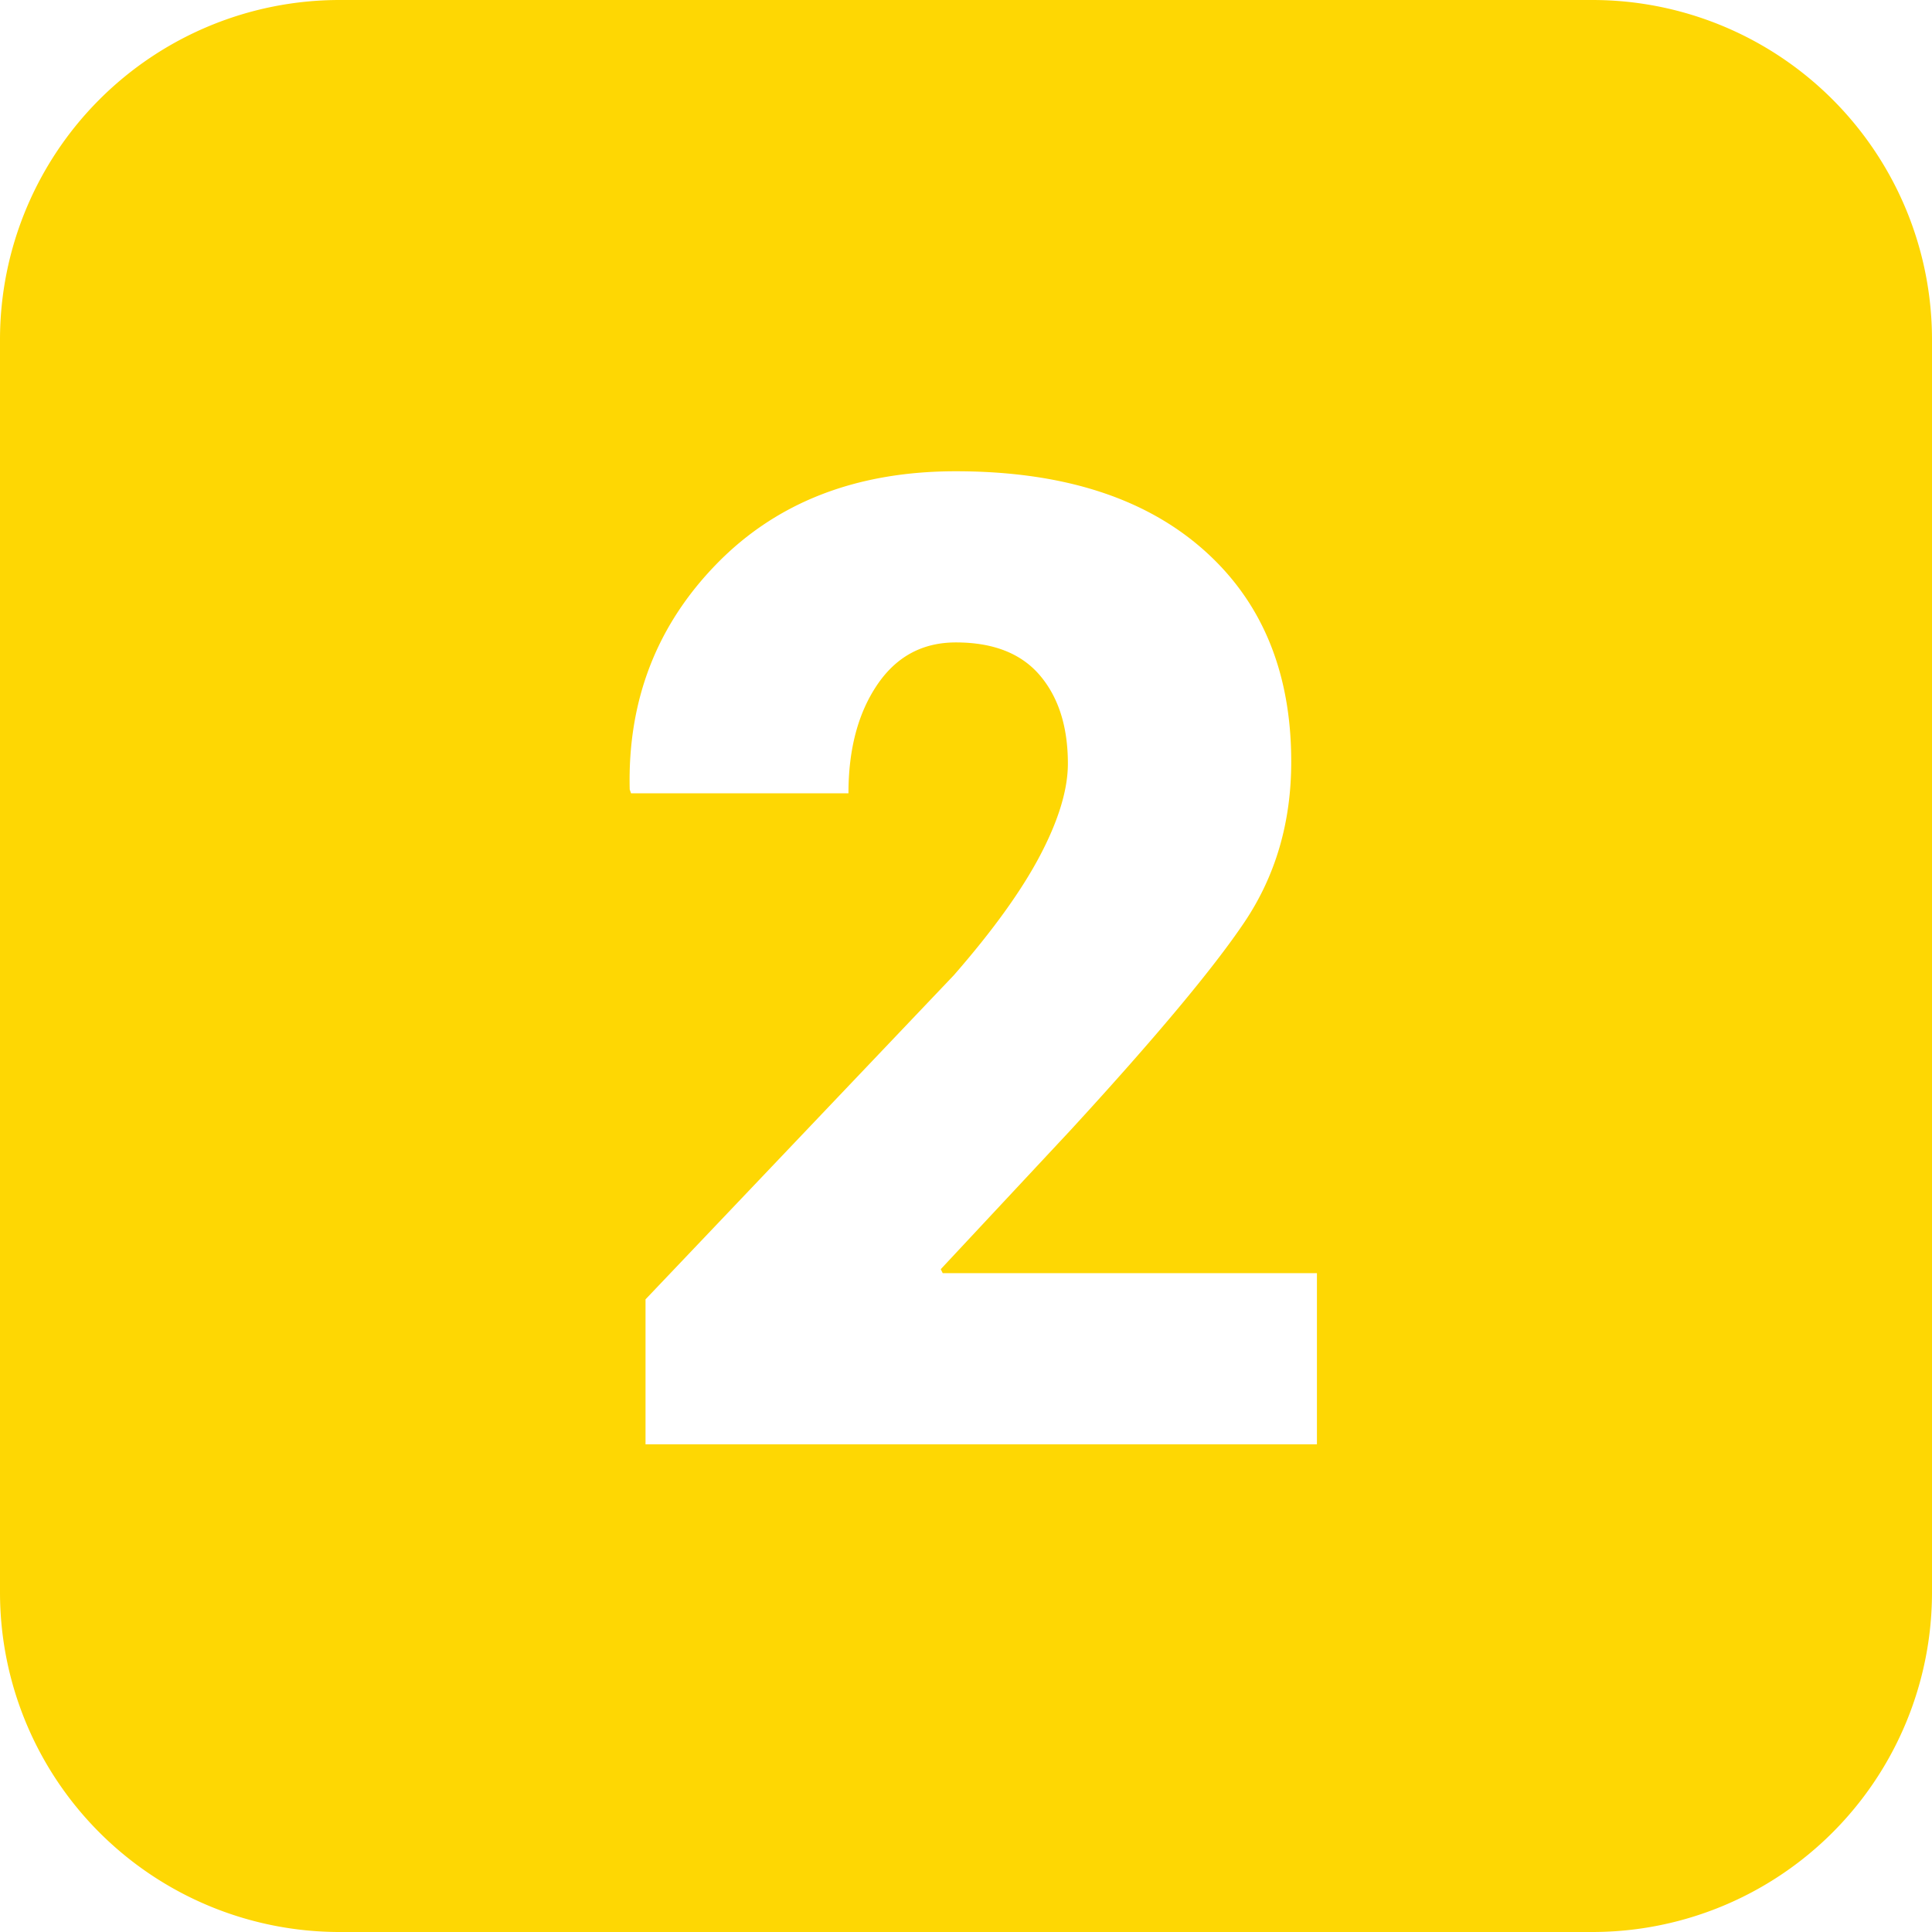 <svg xmlns="http://www.w3.org/2000/svg" version="1.1" xmlns:xlink="http://www.w3.org/1999/xlink" width="512" height="512" x="0" y="0" viewBox="0 0 512 512" style="enable-background:new 0 0 512 512" xml:space="preserve" class=""><g><g data-name="Layer 2"><g data-name="Layer 101"><path d="M422 0H90A90 90 0 0 0 0 90v332a90 90 0 0 0 90 90h332a90 90 0 0 0 90-90V90a90 90 0 0 0-90-90zm-73 382.76H171.07v-38.42l81.72-85.91q15.54-17.81 22.87-31.78t7.34-24.27q0-14.67-7.42-23.4t-22.27-8.73q-13.26 0-20.86 11.26t-7.6 28.72h-57.62l-.35-1q-.88-35.28 23.05-59.81t63.38-24.53q41.91 0 65.4 20.6t23.48 56.4q0 24.1-12.48 42.61t-46 55l-34.4 36.85.52 1.05H349z" data-name="2" fill="#fed703" opacity="1" data-original="#000000" class=""></path></g></g></g></svg>